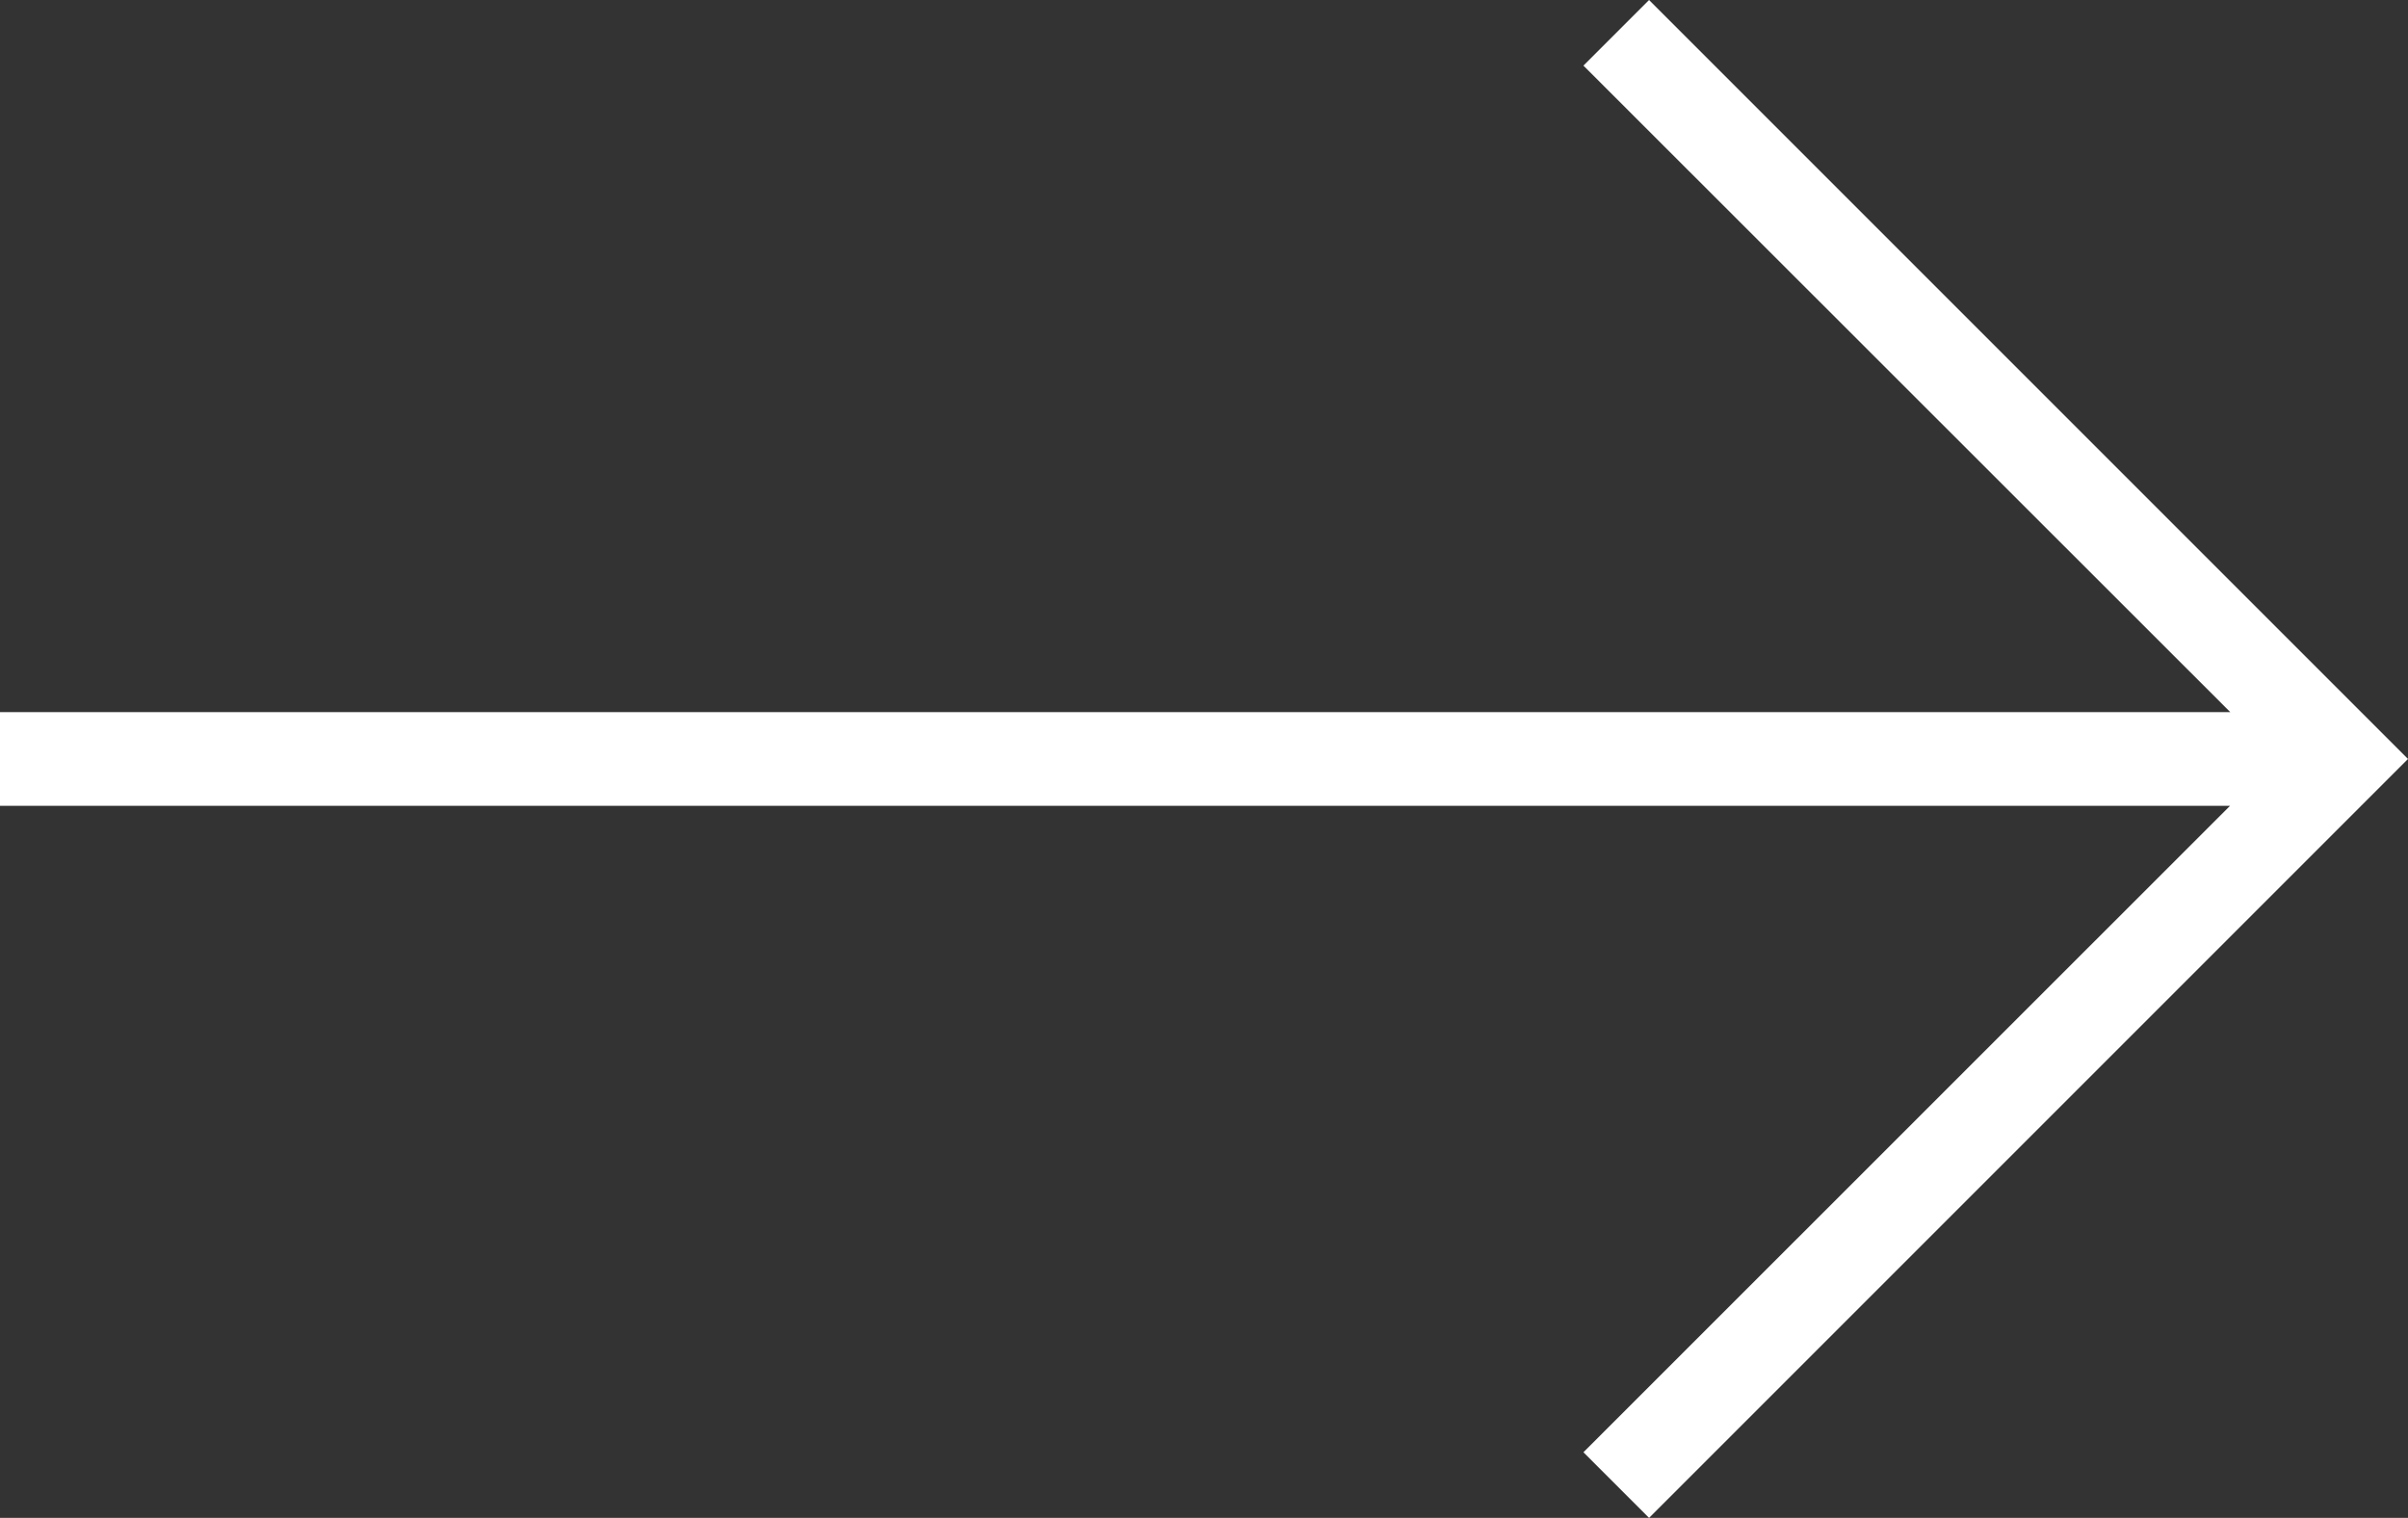 <svg xmlns="http://www.w3.org/2000/svg" width="36.11" height="22.762" viewBox="0 0 36.11 22.762"><rect x="0" y="0" width="36.11" height="22.762" fill="#333333" stroke="none"/><path id="Pfad_42" data-name="Pfad 42" d="M229.826,211.06l.984.984,11.381-11.381L230.81,189.282l-.984.984,9.7,9.695H206.081v1.405h33.441Z" transform="translate(-206.081 -189.282)" fill="#fff"></path></svg>